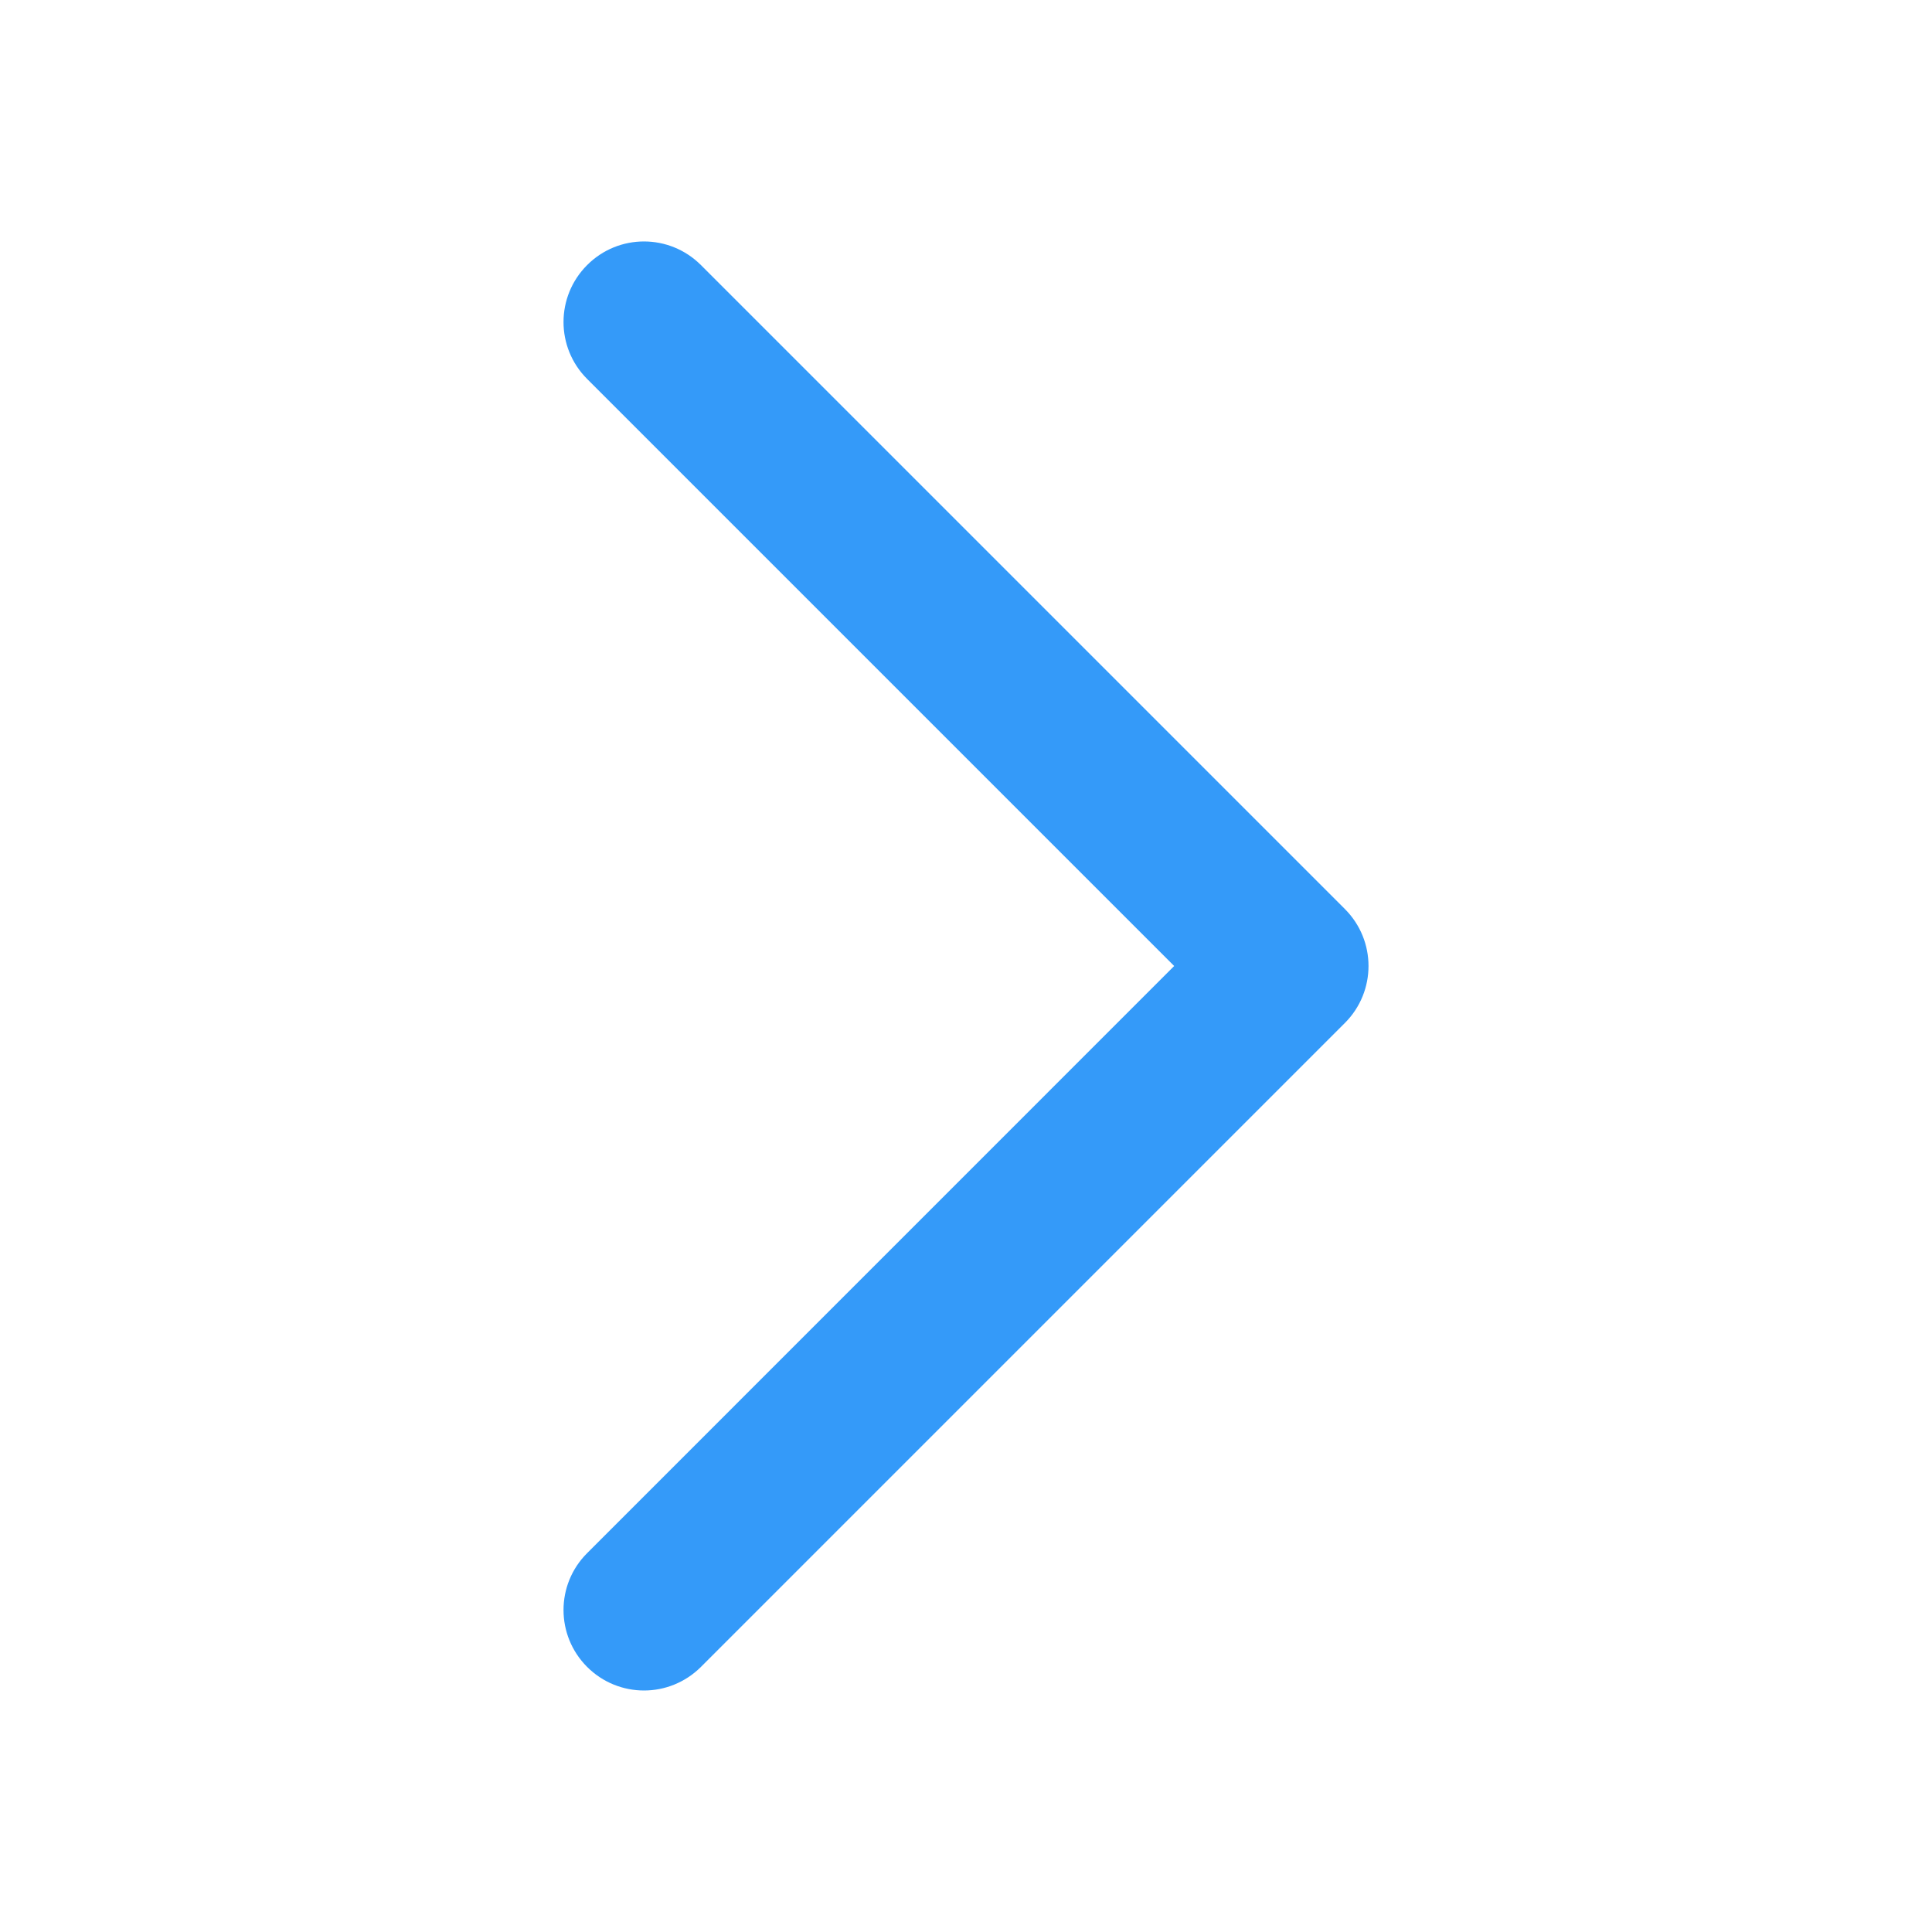 <svg width="20" height="20" viewBox="0 0 20 20" fill="none" xmlns="http://www.w3.org/2000/svg">
<path fill-rule="evenodd" clip-rule="evenodd" d="M6.667 17.5C6.88 17.5 7.093 17.418 7.256 17.256L13.923 10.589C14.248 10.263 14.248 9.737 13.923 9.411L7.256 2.744C6.93 2.418 6.403 2.418 6.078 2.744C5.752 3.07 5.752 3.597 6.078 3.923L12.155 10L6.078 16.078C5.752 16.403 5.752 16.93 6.078 17.256C6.24 17.418 6.453 17.5 6.667 17.5" fill=" #349AF9"/>
</svg>